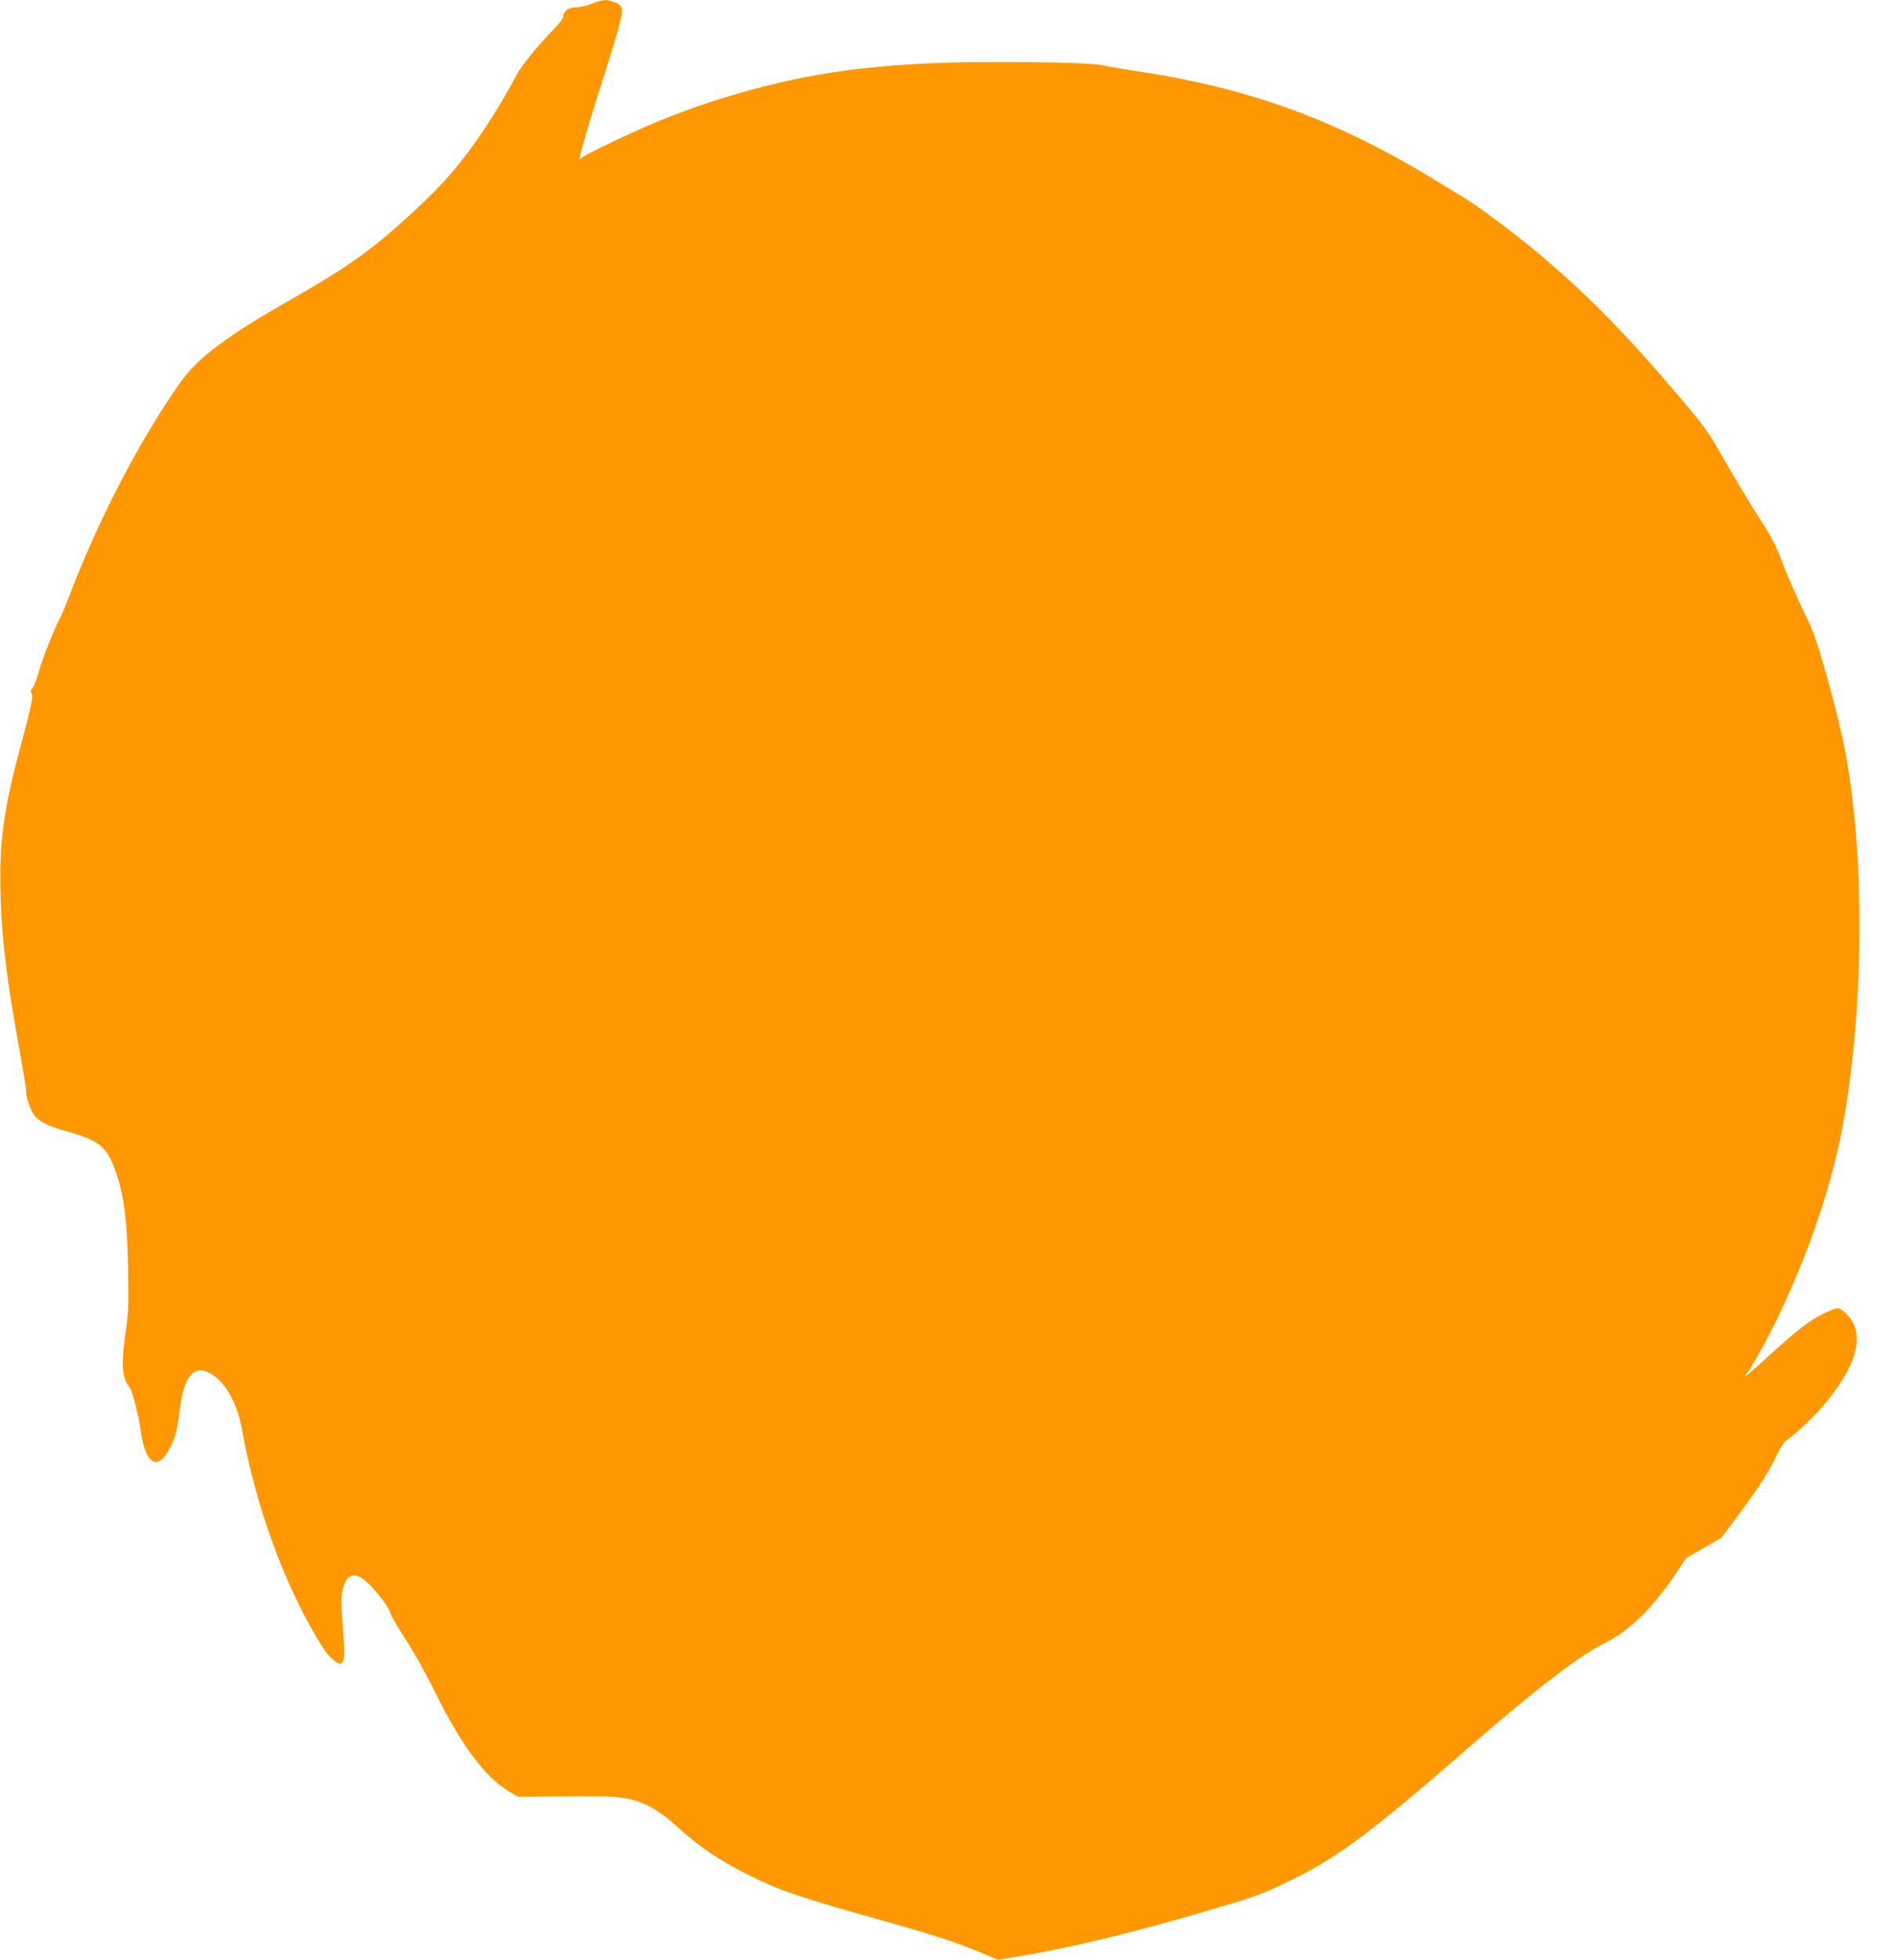 <?xml version="1.0" standalone="no"?>
<!DOCTYPE svg PUBLIC "-//W3C//DTD SVG 20010904//EN"
 "http://www.w3.org/TR/2001/REC-SVG-20010904/DTD/svg10.dtd">
<svg version="1.0" xmlns="http://www.w3.org/2000/svg"
 width="1239pt" height="1280pt" viewBox="0 0 1239 1280"
 preserveAspectRatio="xMidYMid meet">
<g transform="translate(0,1280) scale(0.1,-0.1)"
fill="#ff9800" stroke="none">
<path d="M3868 12776 c-32 -13 -79 -24 -105 -24 -51 -1 -83 -25 -83 -63 0 -10
-28 -46 -62 -81 -99 -100 -214 -241 -242 -297 -48 -93 -138 -245 -209 -351
-149 -222 -258 -351 -455 -533 -276 -256 -425 -363 -826 -592 -404 -230 -594
-373 -704 -528 -264 -372 -538 -897 -727 -1394 -25 -65 -52 -130 -60 -144 -36
-65 -119 -272 -140 -353 -14 -49 -32 -97 -42 -108 -13 -14 -15 -23 -7 -36 13
-20 3 -68 -85 -397 -101 -382 -128 -600 -117 -935 9 -290 41 -545 126 -1012
22 -119 40 -233 40 -252 0 -45 26 -121 53 -159 33 -44 90 -72 217 -107 197
-55 251 -96 303 -227 63 -160 88 -334 94 -663 4 -230 2 -294 -12 -390 -35
-230 -30 -328 19 -387 23 -28 66 -200 81 -323 4 -30 17 -78 30 -107 40 -90 97
-81 153 25 38 72 48 109 67 256 24 180 65 256 140 256 18 0 49 -12 73 -28 92
-62 163 -192 192 -353 90 -497 268 -993 492 -1369 56 -93 79 -122 121 -152 22
-16 31 -17 42 -8 18 15 19 65 3 268 -9 120 -9 164 1 208 24 105 80 123 157 52
67 -62 144 -163 155 -204 6 -20 50 -95 97 -167 50 -75 134 -225 194 -347 173
-349 327 -557 484 -650 l59 -35 306 3 c308 4 381 -2 479 -34 78 -26 162 -80
250 -160 147 -134 272 -219 457 -313 206 -104 349 -154 828 -287 385 -108 553
-162 707 -228 l108 -46 127 21 c330 53 761 157 1238 298 317 93 351 105 510
181 331 156 545 314 1194 879 442 385 724 602 891 686 170 85 313 225 471 457
l69 103 116 66 115 67 106 143 c144 195 197 278 249 385 26 55 54 98 70 108
56 37 184 158 246 233 226 271 272 479 133 602 -42 36 -46 36 -143 -11 -84
-40 -171 -107 -341 -263 -140 -128 -198 -175 -156 -124 11 13 26 35 34 49 8
14 30 52 49 85 139 245 295 603 395 910 119 364 177 653 221 1095 51 512 50
1096 -4 1570 -32 282 -65 450 -150 763 -80 292 -106 369 -162 480 -48 96 -140
308 -158 362 -19 60 -77 172 -129 250 -53 79 -178 287 -271 450 -76 135 -106
176 -284 385 -369 435 -665 729 -1023 1013 -132 104 -307 232 -368 267 -22 13
-85 51 -140 85 -667 414 -1246 628 -1995 740 -96 14 -193 31 -215 37 -55 15
-314 23 -725 23 -620 -1 -1046 -46 -1483 -156 -249 -62 -489 -142 -715 -235
-174 -72 -484 -221 -494 -237 -30 -47 20 133 145 525 47 145 95 305 107 356
25 103 22 114 -37 139 -46 19 -79 16 -145 -11z"/>
</g>
</svg>
